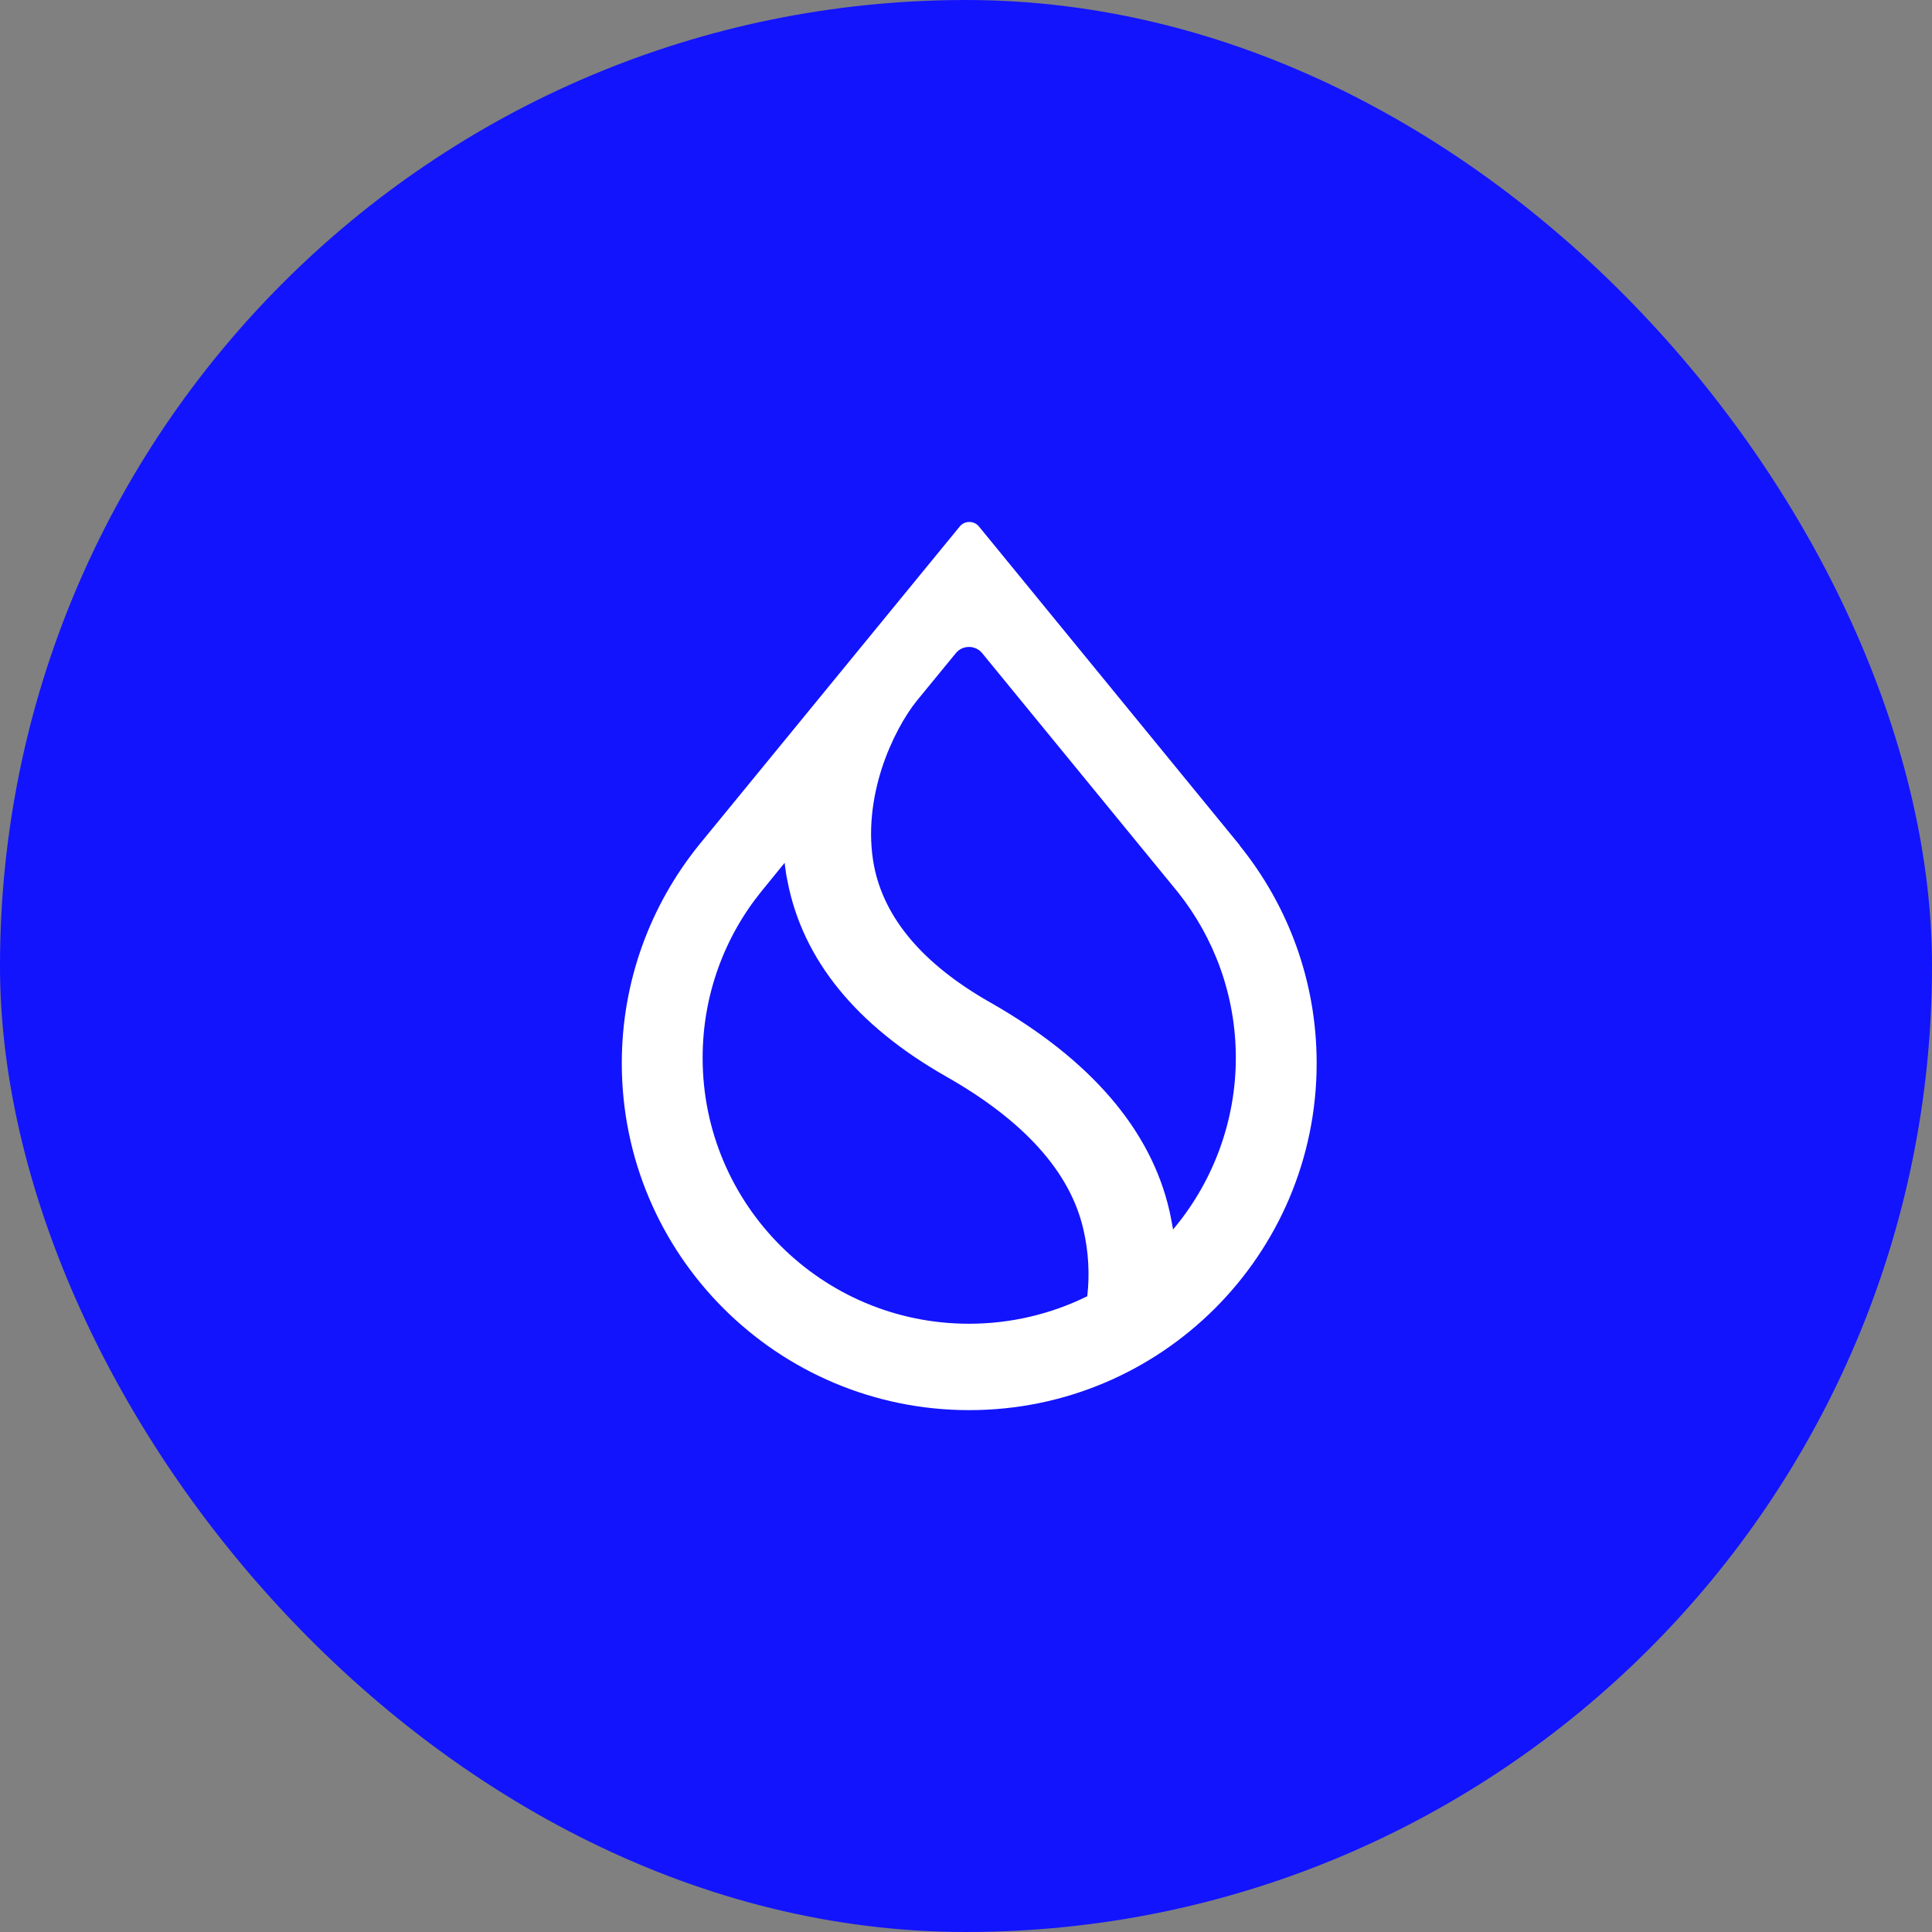 <svg width="174" height="174" viewBox="0 0 174 174" fill="none" xmlns="http://www.w3.org/2000/svg">
<rect x="0" y="0" width="174" height="174" fill="#808080" stroke="none"/>
<rect width="174" height="174" rx="87" fill="#1214FD"/>
<g clip-path="url(#clip0_2803_2650)">
<path fill-rule="evenodd" clip-rule="evenodd" d="M106.086 80.356C109.34 84.444 111.301 89.639 111.301 95.271C111.301 100.903 109.299 106.244 105.94 110.374L105.648 110.729L105.565 110.27C105.502 109.894 105.419 109.498 105.335 109.102C103.666 101.738 98.201 95.417 89.189 90.285C83.119 86.843 79.635 82.692 78.717 77.978C78.133 74.932 78.571 71.865 79.406 69.237C80.261 66.609 81.512 64.418 82.576 63.104L86.081 58.828C86.686 58.077 87.854 58.077 88.459 58.828L106.086 80.356ZM111.614 76.079L88.167 47.417C87.729 46.875 86.874 46.875 86.436 47.417L62.967 76.079L62.884 76.184C58.587 81.545 56 88.345 56 95.751C56 113.002 70.018 127 87.291 127C104.563 127 118.581 113.002 118.581 95.751C118.581 88.345 115.995 81.545 111.677 76.184L111.614 76.079ZM68.579 80.272L70.665 77.707L70.728 78.186C70.769 78.562 70.832 78.937 70.915 79.313C72.271 86.426 77.132 92.371 85.226 96.961C92.276 100.966 96.365 105.576 97.554 110.645C98.055 112.752 98.138 114.838 97.93 116.653L97.909 116.757L97.804 116.799C94.634 118.343 91.046 119.219 87.27 119.219C74.023 119.219 63.28 108.497 63.28 95.271C63.28 89.597 65.262 84.361 68.579 80.272Z" fill="white"/>
</g>
<defs>
<clipPath id="clip0_2803_2650">
<rect width="62.581" height="80" fill="white" transform="translate(56 47)"/>
</clipPath>
</defs>
</svg>
